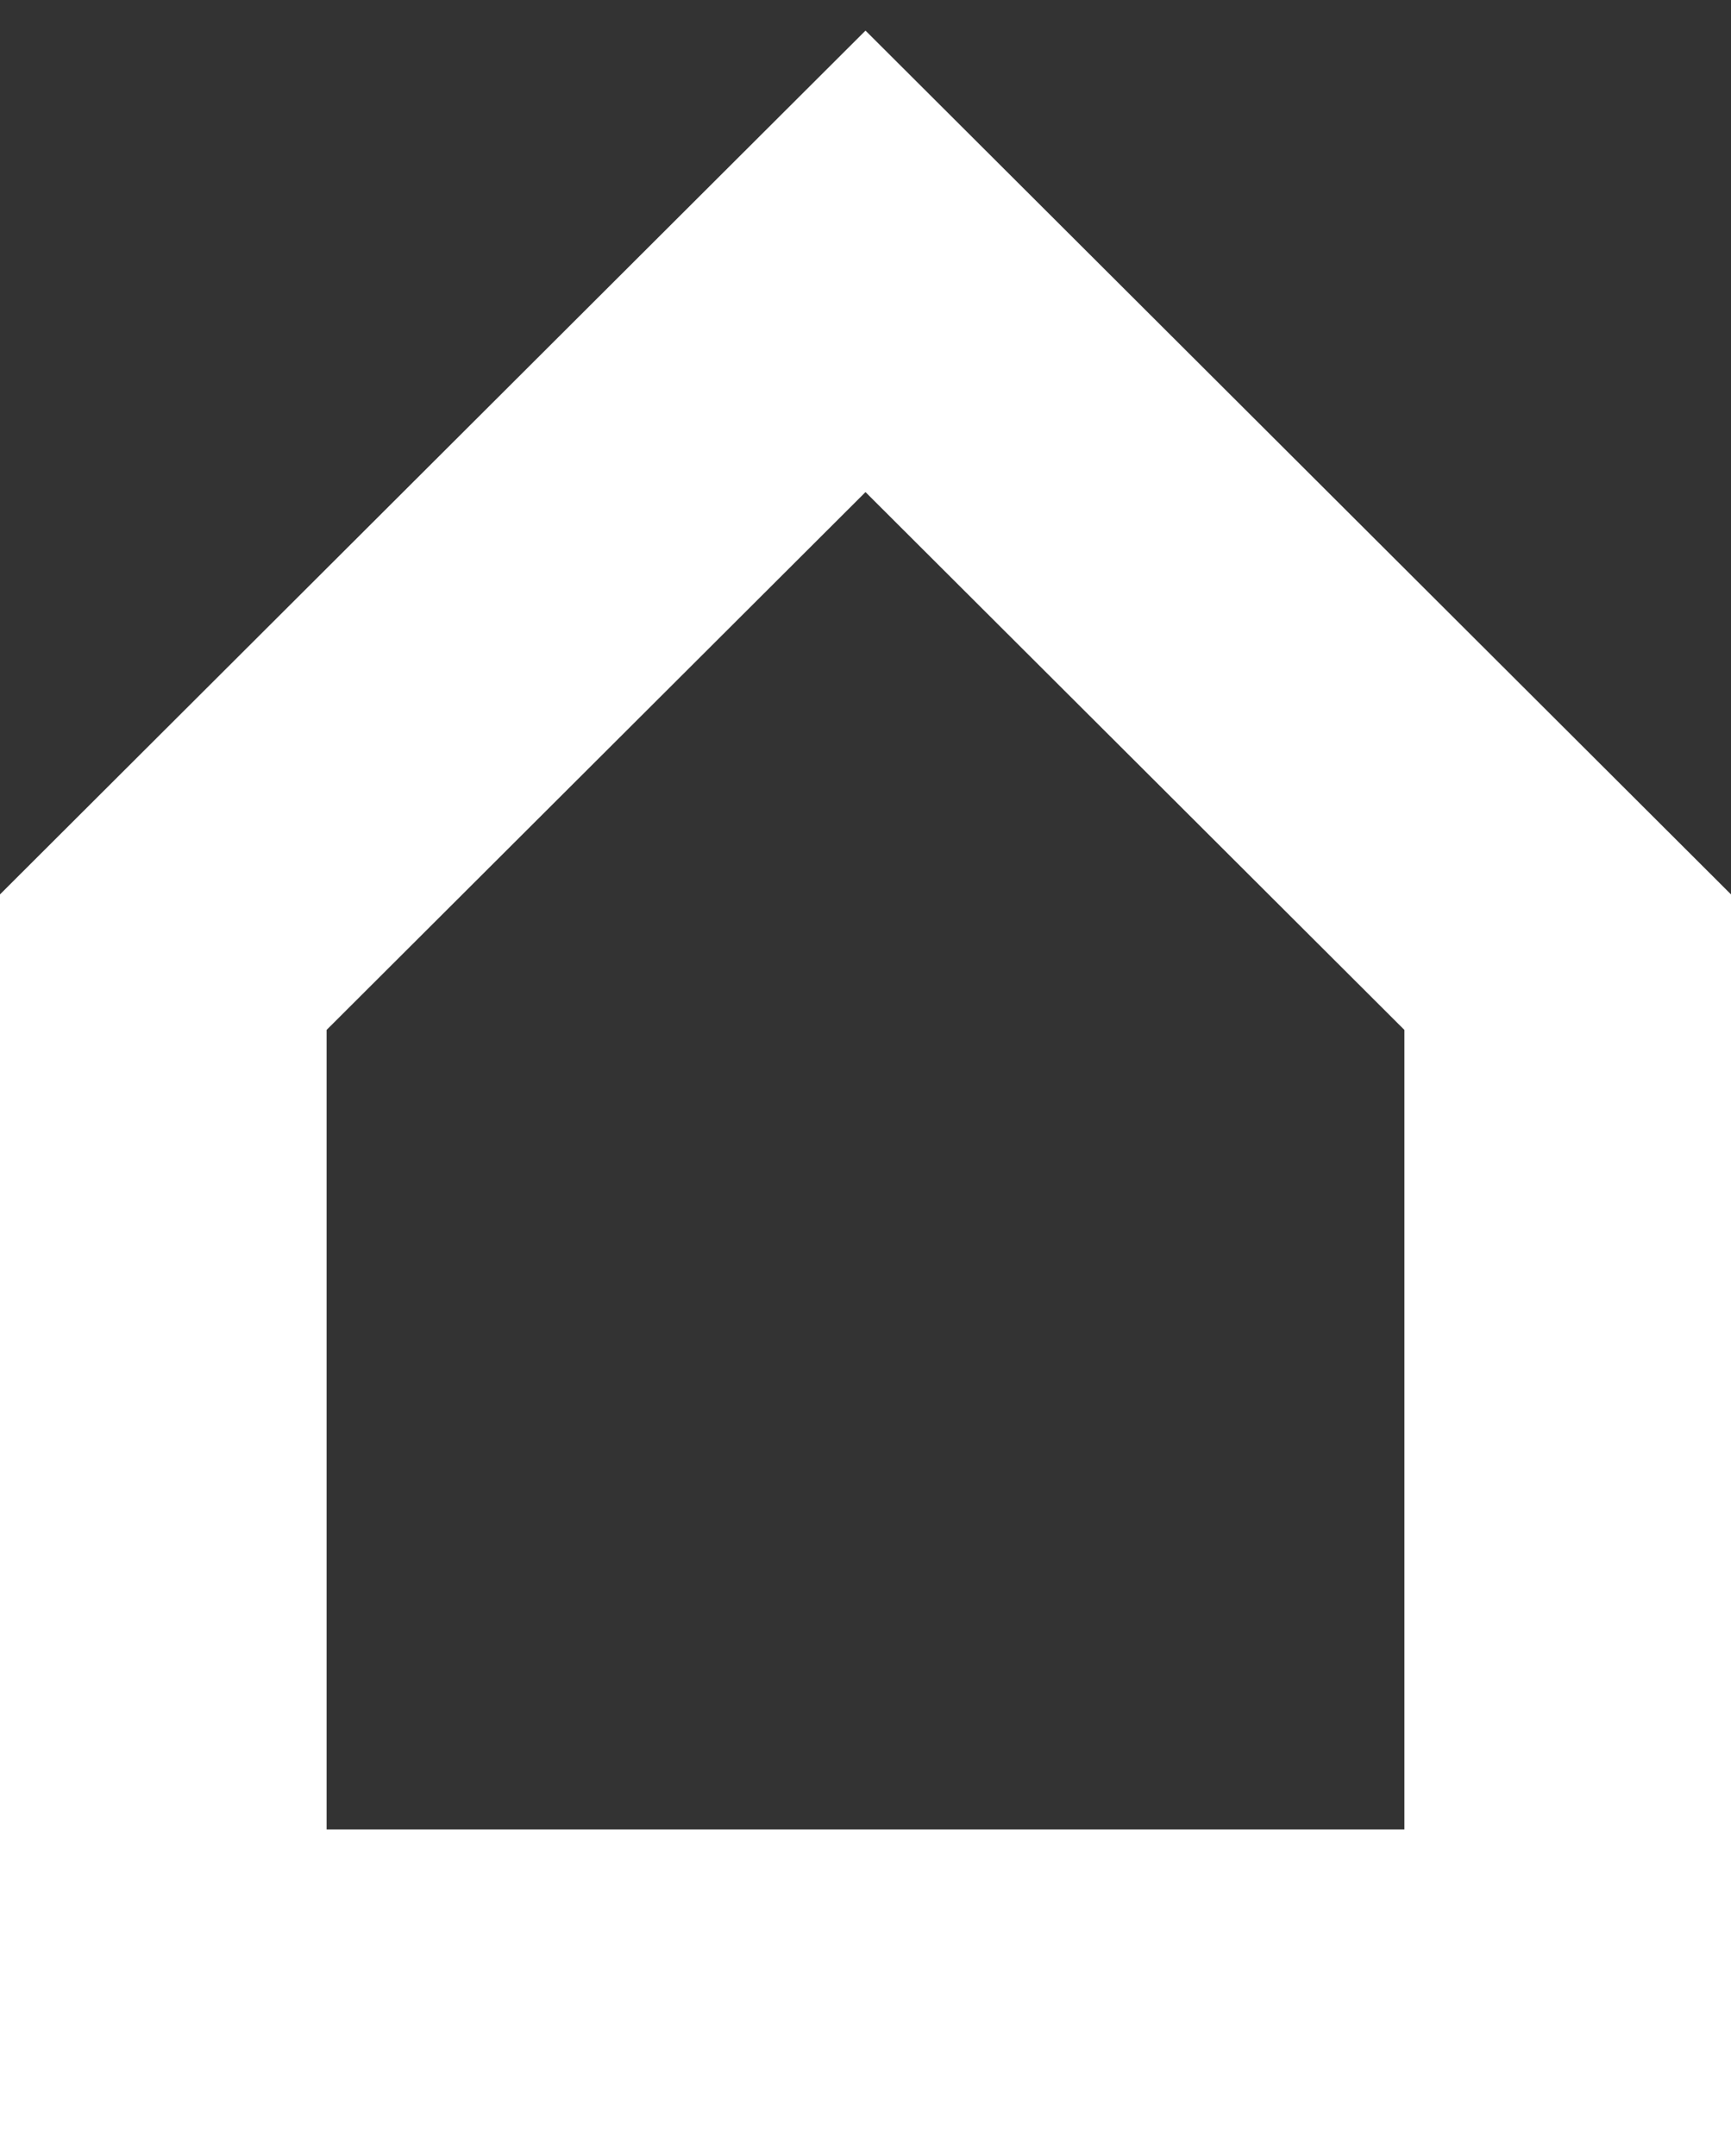 <svg width="53" height="66" viewBox="0 0 53 66" fill="none" xmlns="http://www.w3.org/2000/svg">
    <rect x="0" y="0" width="53" height="66" fill="#333333" stroke="none"/>
    <g clip-path="url(#clip0_19013_1804)">
    <path d="M48 61H5V29.452L26.5 8L48 29.452V61Z" stroke="white" stroke-width="10"/>
    </g>
    <defs>
    <clipPath id="clip0_19013_1804">
    <rect width="53" height="66" fill="white"/>
    </clipPath>
    </defs>
</svg>    
